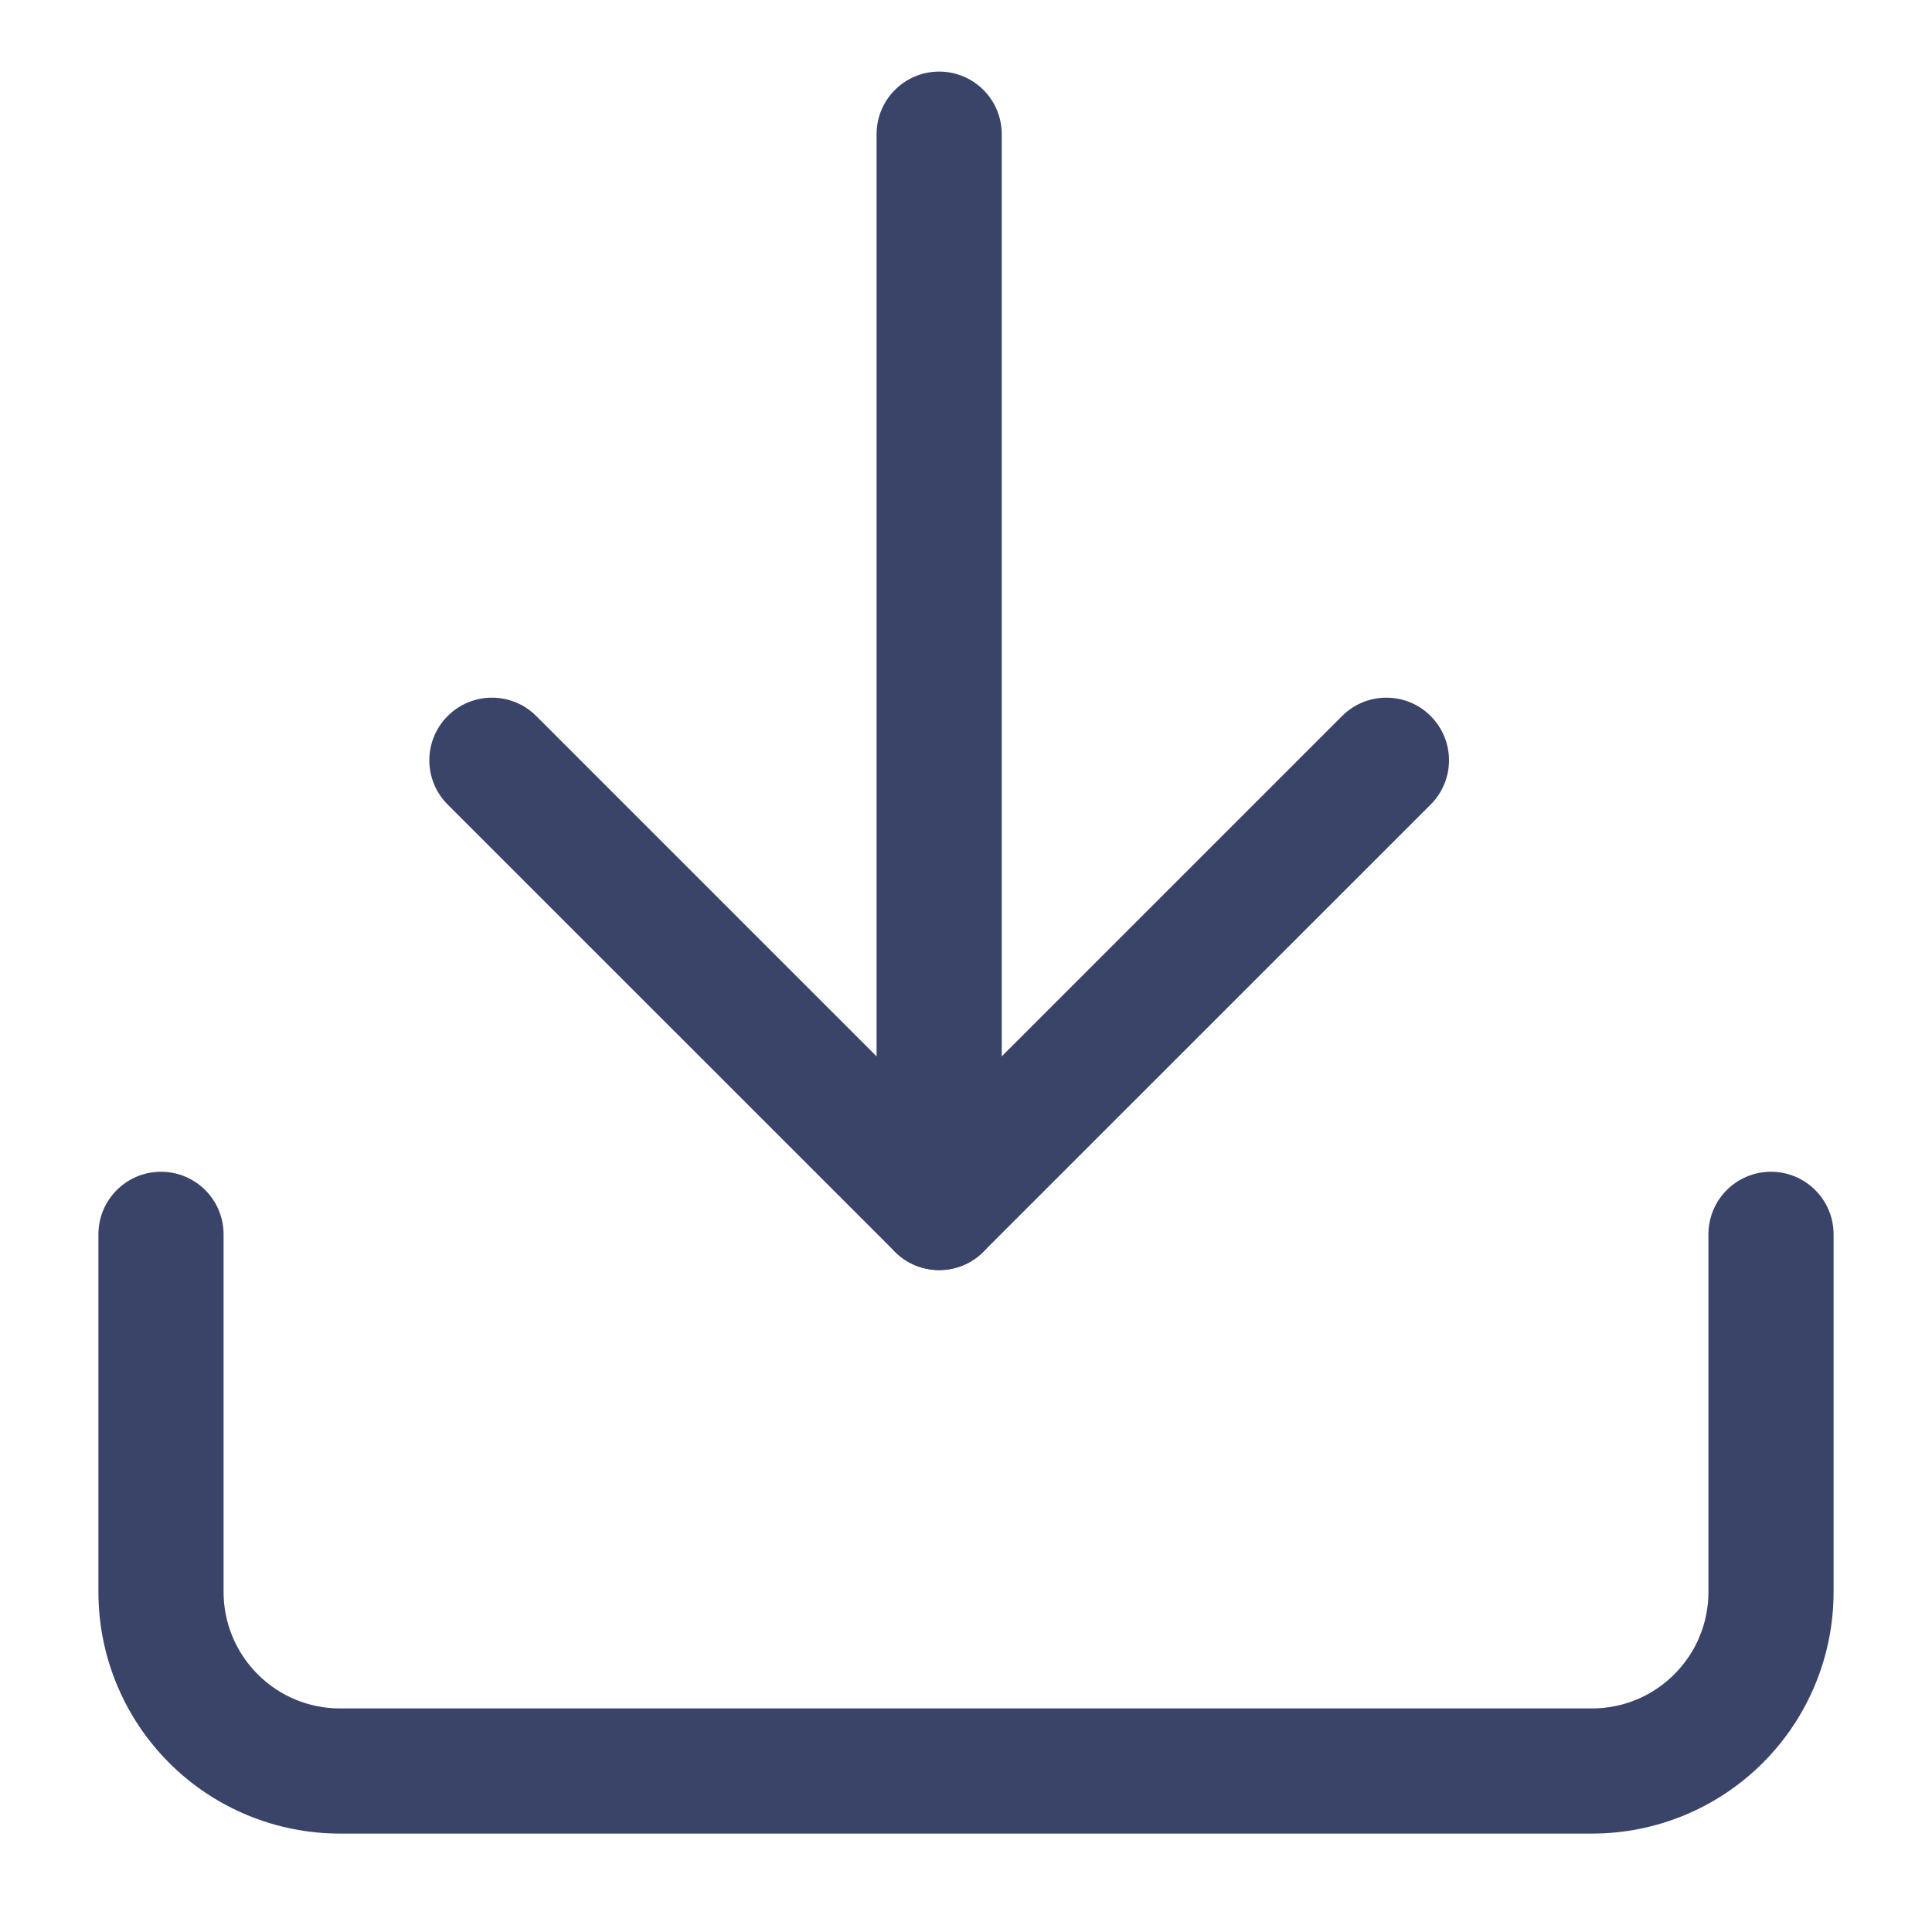 <svg width="18" height="18" viewBox="0 0 18 18" fill="none" xmlns="http://www.w3.org/2000/svg">
<path fill-rule="evenodd" clip-rule="evenodd" d="M1.5 10.917C1.822 10.917 2.083 11.178 2.083 11.5V14.833C2.083 15.121 2.198 15.396 2.401 15.599C2.604 15.803 2.879 15.917 3.167 15.917H14.833C15.121 15.917 15.396 15.803 15.599 15.599C15.803 15.396 15.917 15.121 15.917 14.833V11.5C15.917 11.178 16.178 10.917 16.5 10.917C16.822 10.917 17.083 11.178 17.083 11.5V14.833C17.083 15.43 16.846 16.002 16.424 16.424C16.002 16.846 15.43 17.083 14.833 17.083H3.167C2.57 17.083 1.998 16.846 1.576 16.424C1.154 16.002 0.917 15.43 0.917 14.833V11.5C0.917 11.178 1.178 10.917 1.5 10.917Z" fill="#394468"/>
<path fill-rule="evenodd" clip-rule="evenodd" d="M4.171 6.671C4.399 6.443 4.768 6.443 4.996 6.671L8.75 10.425L12.504 6.671C12.732 6.443 13.101 6.443 13.329 6.671C13.557 6.899 13.557 7.268 13.329 7.496L9.162 11.662C8.935 11.89 8.565 11.89 8.338 11.662L4.171 7.496C3.943 7.268 3.943 6.899 4.171 6.671Z" fill="#394468"/>
<path fill-rule="evenodd" clip-rule="evenodd" d="M8.75 0.667C9.072 0.667 9.333 0.928 9.333 1.25V11.25C9.333 11.572 9.072 11.833 8.75 11.833C8.428 11.833 8.167 11.572 8.167 11.25V1.25C8.167 0.928 8.428 0.667 8.75 0.667Z" fill="#394468"/>
</svg>
